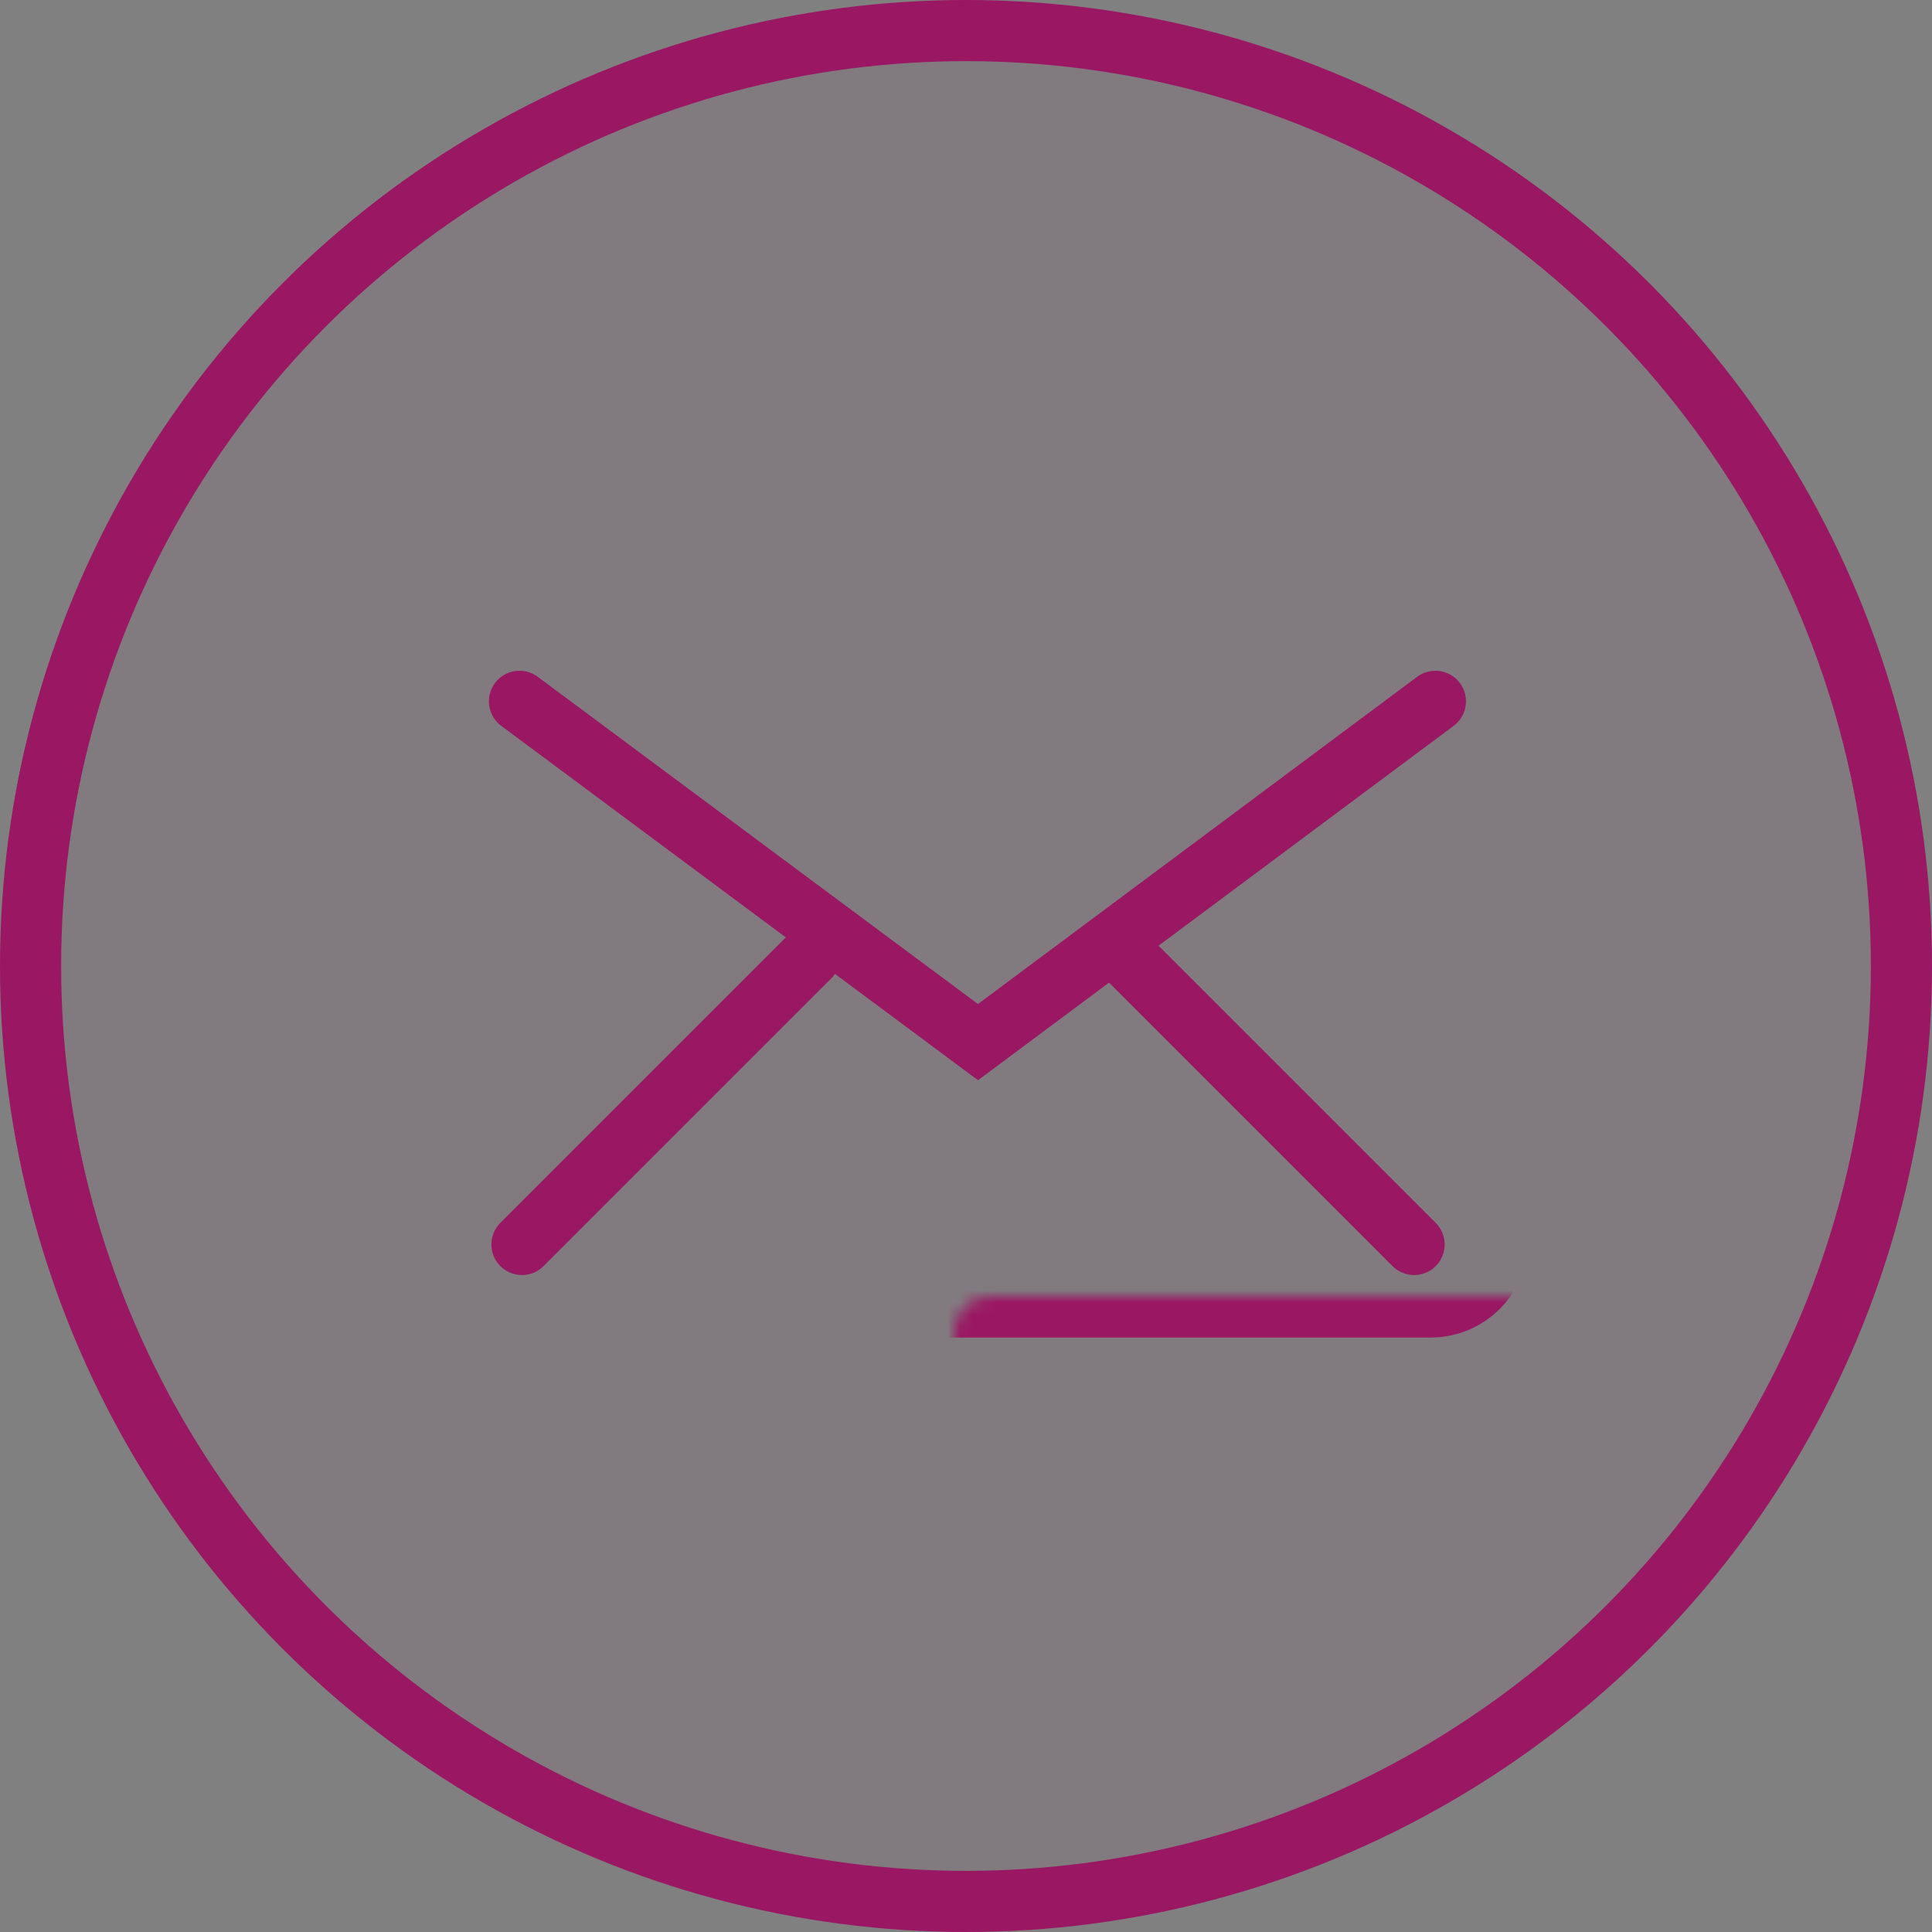 <?xml version="1.0" encoding="UTF-8"?>
<svg xmlns="http://www.w3.org/2000/svg" width="158" height="158" viewBox="0 0 158 158" fill="none">
  <rect x="0" y="0" width="158" height="158" fill="#808080" stroke="none"/>
  <circle cx="79" cy="79" r="76.5" fill="#9A1764" fill-opacity="0.05" stroke="#9A1764" stroke-width="5"></circle>
  <mask id="path-2-inside-1_2575_1779" fill="white">
    <rect x="39" y="53" width="81" height="51.387" rx="3"></rect>
  </mask>
  <rect x="39" y="53" width="81" height="51.387" rx="3" fill="white" stroke="#9A1764" stroke-width="10" mask="url(#path-2-inside-1_2575_1779)"></rect>
  <path d="M42.484 57.355L79.981 85.226L117.387 57.355" stroke="#9A1764" stroke-width="5" stroke-linecap="round"></path>
  <path d="M42.686 101.774L66.202 78.258" stroke="#9A1764" stroke-width="5" stroke-linecap="round"></path>
  <path d="M115.645 101.774L92.129 78.258" stroke="#9A1764" stroke-width="5" stroke-linecap="round"></path>
</svg>
